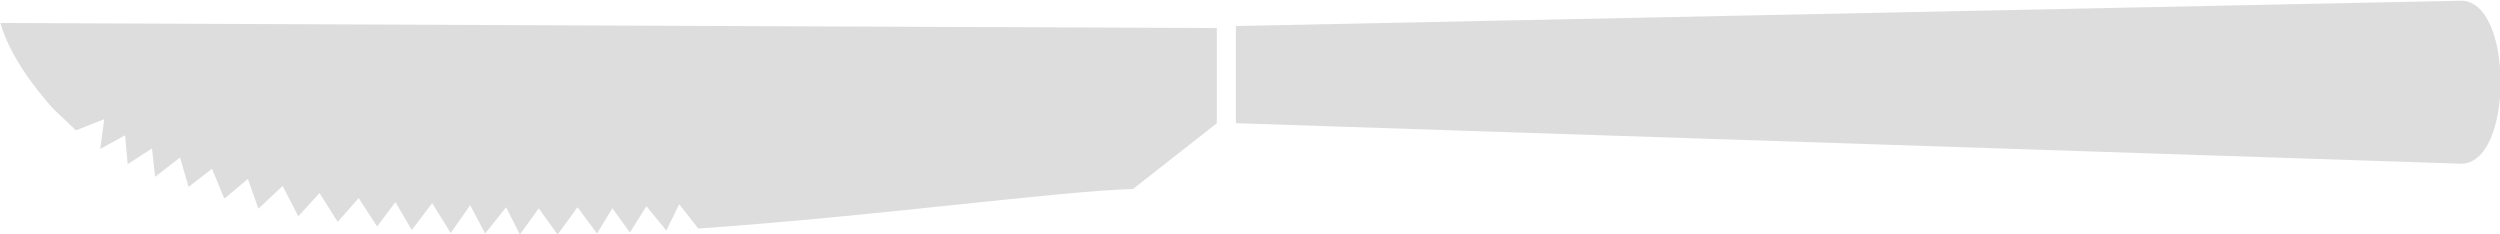 <?xml version="1.0" encoding="UTF-8" standalone="no"?>
<!-- Generator: Adobe Illustrator 16.0.3, SVG Export Plug-In . SVG Version: 6.00 Build 0)  -->

<svg xmlns:dc="http://purl.org/dc/elements/1.1/" xmlns:cc="http://creativecommons.org/ns#" xmlns:rdf="http://www.w3.org/1999/02/22-rdf-syntax-ns#" xmlns:svg="http://www.w3.org/2000/svg" xmlns="http://www.w3.org/2000/svg" xmlns:sodipodi="http://sodipodi.sourceforge.net/DTD/sodipodi-0.dtd" xmlns:inkscape="http://www.inkscape.org/namespaces/inkscape" version="1.1" x="0px" y="0px" width="397.56" height="37.177" viewBox="0 0 397.56 37.177" enable-background="new 0 0 841.89 595.28" xml:space="preserve" id="svg22854" inkscape:version="0.91 r13725" sodipodi:docname="48 (2).svg"><defs id="defs22864" /><sodipodi:namedview pagecolor="#ffffff" bordercolor="#666666" borderopacity="1" objecttolerance="10" gridtolerance="10" guidetolerance="10" inkscape:pageopacity="0" inkscape:pageshadow="2" inkscape:window-width="1440" inkscape:window-height="853" id="namedview22862" showgrid="false" showguides="true" inkscape:guide-bbox="true" fit-margin-top="0" fit-margin-left="0" fit-margin-right="0" fit-margin-bottom="0" inkscape:zoom="1.5359993" inkscape:cx="45.271377" inkscape:cy="102.55046" inkscape:window-x="-4" inkscape:window-y="-4" inkscape:window-maximized="1" inkscape:current-layer="svg22854"><sodipodi:guide position="398.872,-70.72" orientation="1,0" id="guide23408" /></sodipodi:namedview><g id="Ebene__x28_Schwarzweiß_x29_" transform="matrix(2.204,0,0,2.235,-787.213,-650.491)"><path id="path22859" style="fill:#dddddd;fill-opacity:1;stroke:none;stroke-width:0.195;stroke-miterlimit:10" d="m 534.684,291.1 -88.338,1.8 0,6.913 88.338,2.88 c 3.888,0.143 3.888,-11.737 0,-11.593 z m -89.712,1.944 0,0 -87.768,-0.36 c 0.648,2.232 2.319,4.468 3.831,6.124 l 1.62,1.512 2.041,-0.794 -0.292,2.122 1.796,-0.975 0.184,2.056 1.758,-1.119 0.222,2.019 0,0 1.796,-1.371 0.625,2.091 1.683,-1.296 0.873,2.088 0.072,0 1.649,-1.365 0.754,2.122 1.753,-1.622 1.127,2.162 1.533,-1.658 1.311,2.054 1.512,-1.693 1.332,2.017 1.321,-1.726 1.182,1.978 1.47,-1.908 1.338,2.125 1.404,-1.98 1.08,2.016 1.516,-1.869 0.989,1.941 1.362,-1.868 1.359,1.869 1.44,-1.944 1.404,1.872 1.112,-1.801 1.264,1.729 1.188,-1.872 1.44,1.728 0.927,-1.872 1.377,1.729 c 12.745,-0.864 26.038,-2.667 31.366,-2.81 l 6.048,-4.68 z" inkscape:connector-curvature="0" /></g></svg>